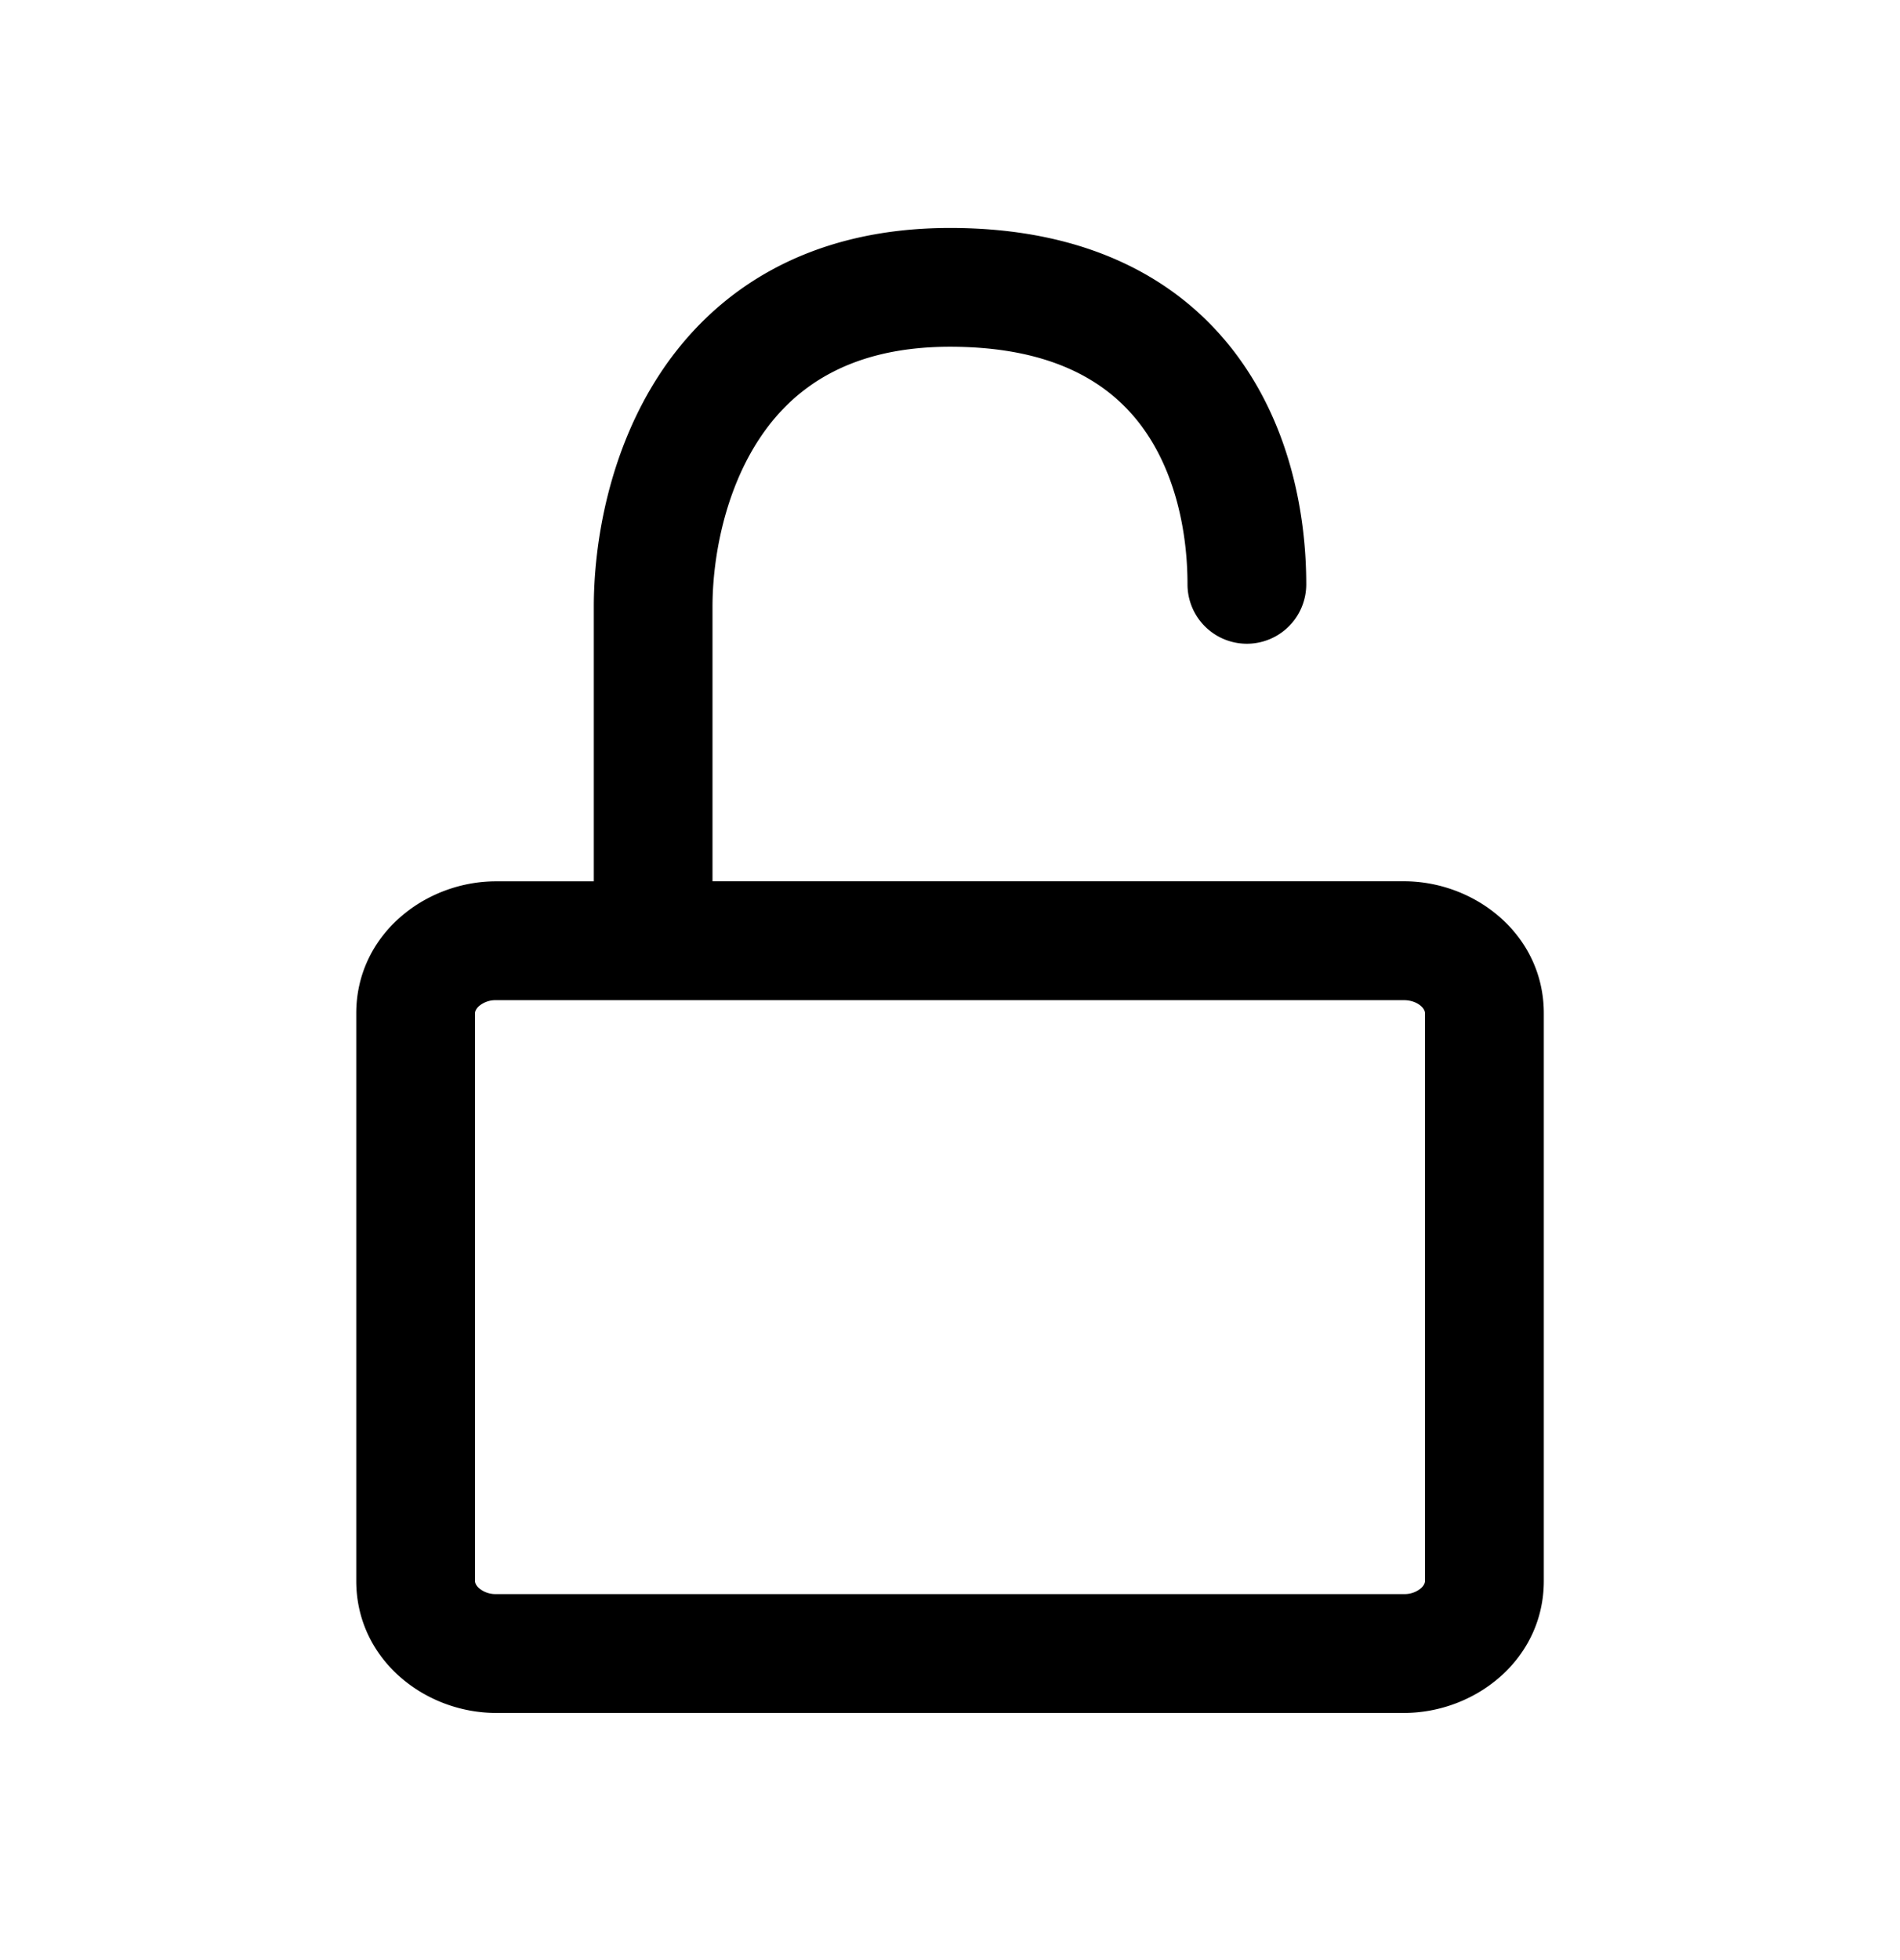 <svg width="32" height="33" fill="none" xmlns="http://www.w3.org/2000/svg"><path fill-rule="evenodd" clip-rule="evenodd" d="M12 10.214c0-.812.202-1.943.797-2.838.555-.835 1.496-1.538 3.203-1.538 1.77 0 2.705.63 3.232 1.344.566.767.768 1.779.768 2.656a1 1 0 1 0 2 0c0-1.123-.249-2.61-1.159-3.844-.948-1.286-2.514-2.156-4.84-2.156-2.39 0-3.95 1.047-4.87 2.43-.88 1.325-1.13 2.882-1.13 3.946v4.624H8.354C7.154 14.838 6 15.74 6 17.061v9.555c0 1.322 1.154 2.223 2.355 2.223h15.29c1.202 0 2.356-.901 2.356-2.223V17.06c0-1.322-1.154-2.223-2.356-2.223H12v-4.624Zm-4 6.847c0-.026.01-.07.067-.122a.43.43 0 0 1 .288-.1h15.29c.13 0 .23.047.289.1.057.052.066.096.066.122v9.555c0 .026-.01.07-.066.122a.43.43 0 0 1-.289.1H8.355a.43.43 0 0 1-.288-.1C8.01 26.686 8 26.642 8 26.616V17.06Z" fill="#000"/></svg>